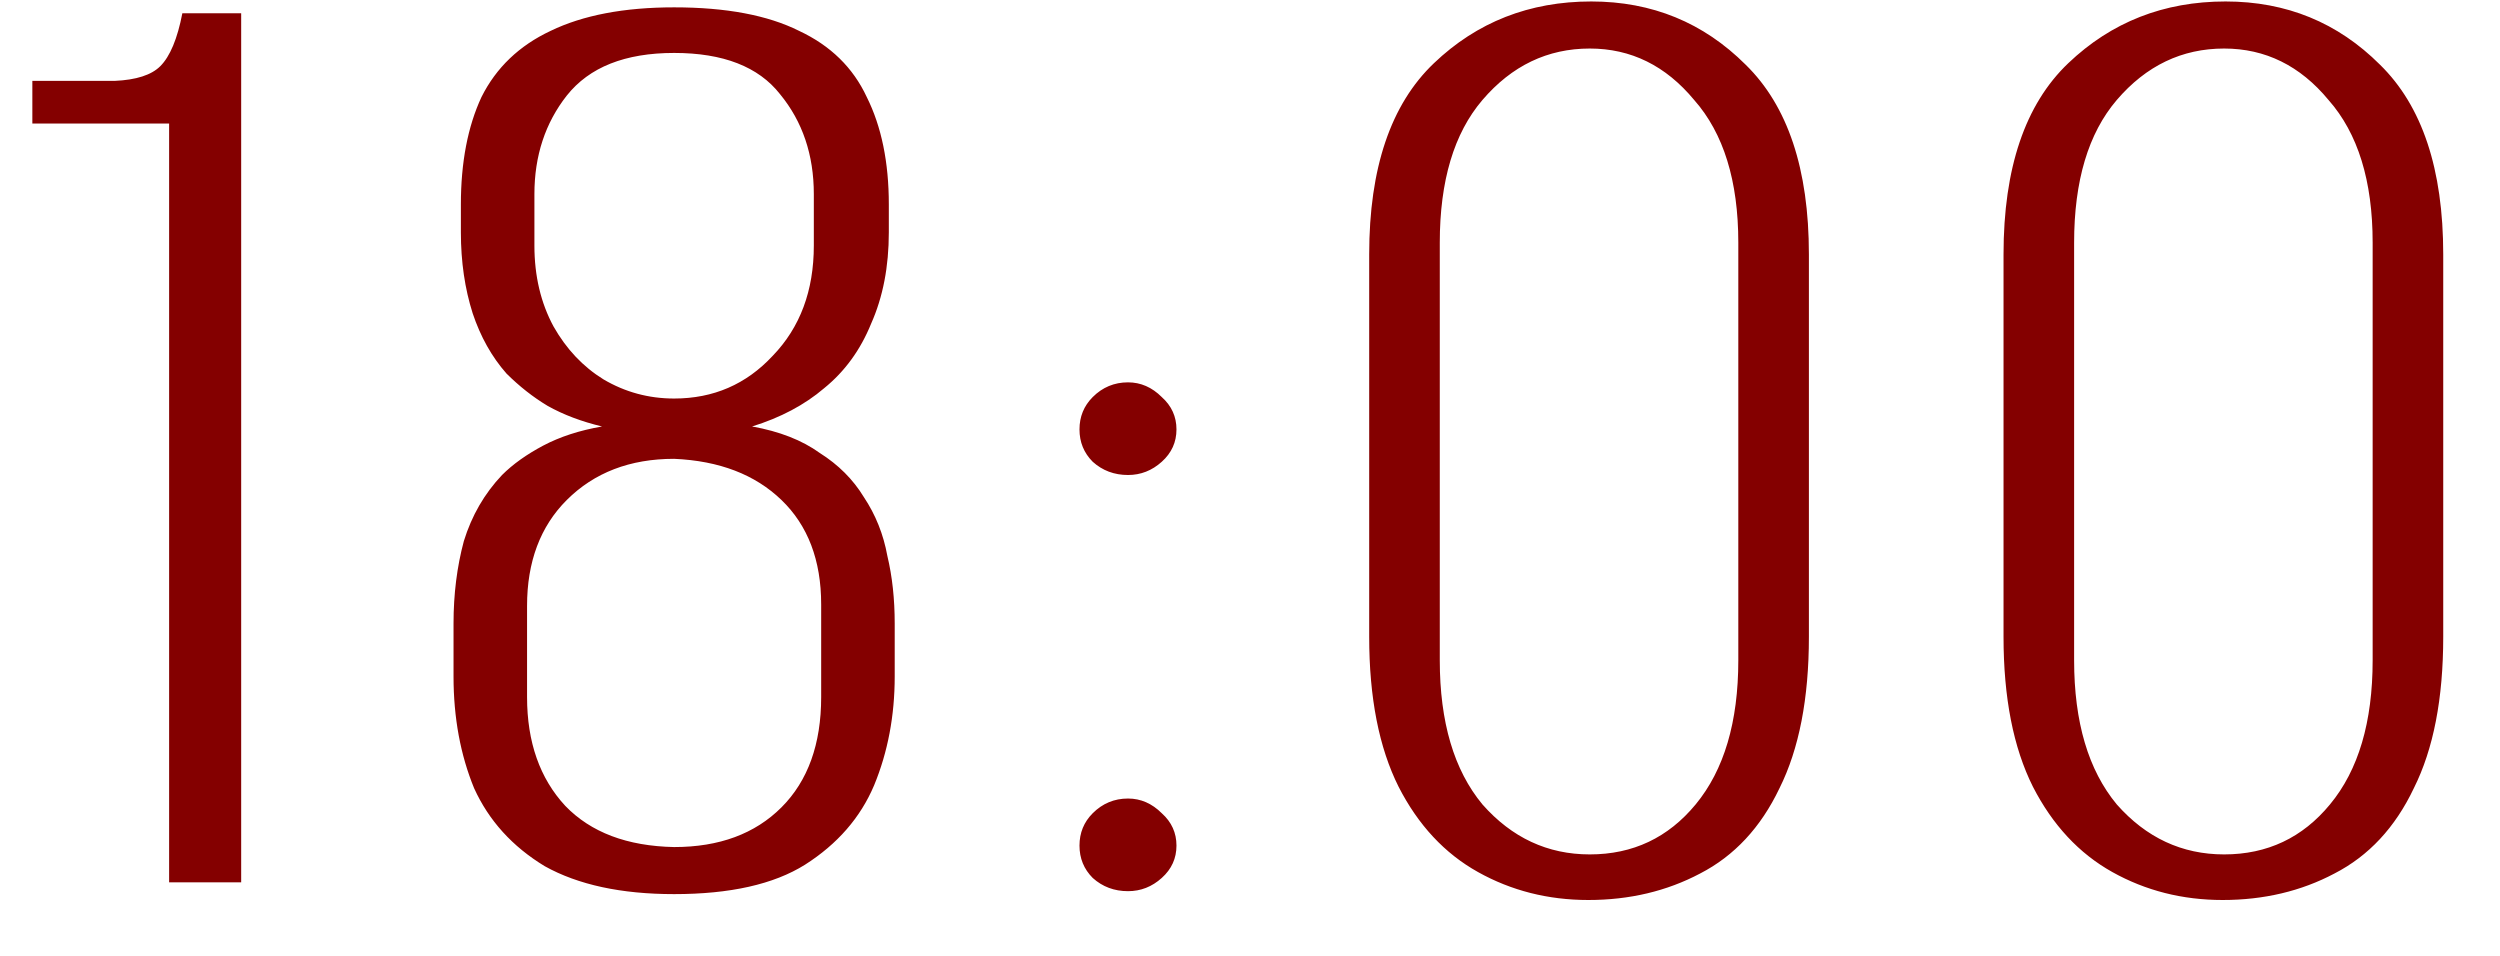 <?xml version="1.0" encoding="UTF-8"?> <svg xmlns="http://www.w3.org/2000/svg" width="34" height="13" viewBox="0 0 34 13" fill="none"><path d="M2.3 12V1.68H0.44V1.1H1.56C1.853 1.087 2.06 1.02 2.18 0.9C2.313 0.767 2.413 0.527 2.48 0.18H3.28V12H2.3ZM9.168 12.16C8.448 12.16 7.862 12.033 7.408 11.78C6.968 11.513 6.648 11.16 6.448 10.72C6.262 10.267 6.168 9.76 6.168 9.2V8.48C6.168 8.08 6.215 7.707 6.308 7.36C6.415 7.013 6.588 6.713 6.828 6.46C6.975 6.313 7.162 6.18 7.388 6.06C7.615 5.94 7.882 5.853 8.188 5.8C7.908 5.733 7.662 5.64 7.448 5.52C7.248 5.4 7.062 5.253 6.888 5.08C6.688 4.853 6.535 4.58 6.428 4.26C6.322 3.927 6.268 3.56 6.268 3.16V2.78C6.268 2.207 6.362 1.72 6.548 1.32C6.748 0.92 7.062 0.62 7.488 0.42C7.928 0.207 8.488 0.1 9.168 0.1C9.875 0.1 10.442 0.207 10.868 0.42C11.295 0.62 11.602 0.92 11.788 1.32C11.988 1.72 12.088 2.207 12.088 2.78V3.16C12.088 3.627 12.008 4.04 11.848 4.4C11.702 4.76 11.488 5.053 11.208 5.28C10.942 5.507 10.615 5.68 10.228 5.8C10.602 5.867 10.908 5.987 11.148 6.16C11.402 6.32 11.602 6.52 11.748 6.76C11.908 7 12.015 7.267 12.068 7.56C12.135 7.84 12.168 8.147 12.168 8.48V9.2C12.168 9.733 12.075 10.227 11.888 10.68C11.702 11.12 11.388 11.48 10.948 11.76C10.522 12.027 9.928 12.16 9.168 12.16ZM9.168 11.52C9.782 11.52 10.268 11.34 10.628 10.98C10.988 10.62 11.168 10.12 11.168 9.48V8.22C11.168 7.62 10.988 7.147 10.628 6.8C10.268 6.453 9.782 6.267 9.168 6.24C8.568 6.24 8.082 6.427 7.708 6.8C7.348 7.16 7.168 7.64 7.168 8.24V9.48C7.168 10.093 7.342 10.587 7.688 10.96C8.035 11.32 8.528 11.507 9.168 11.52ZM9.168 5.42C9.702 5.42 10.148 5.227 10.508 4.84C10.882 4.453 11.068 3.953 11.068 3.34V2.64C11.068 2.107 10.915 1.653 10.608 1.28C10.315 0.907 9.835 0.72 9.168 0.72C8.502 0.72 8.015 0.913 7.708 1.3C7.415 1.673 7.268 2.12 7.268 2.64V3.34C7.268 3.753 7.355 4.12 7.528 4.44C7.702 4.747 7.928 4.987 8.208 5.16C8.502 5.333 8.822 5.42 9.168 5.42ZM15.341 6.46C15.154 6.46 14.994 6.4 14.861 6.28C14.741 6.16 14.681 6.013 14.681 5.84C14.681 5.667 14.741 5.52 14.861 5.4C14.994 5.267 15.154 5.2 15.341 5.2C15.514 5.2 15.667 5.267 15.8 5.4C15.934 5.52 16 5.667 16 5.84C16 6.013 15.934 6.16 15.8 6.28C15.667 6.4 15.514 6.46 15.341 6.46ZM15.341 12.12C15.154 12.12 14.994 12.06 14.861 11.94C14.741 11.82 14.681 11.673 14.681 11.5C14.681 11.327 14.741 11.18 14.861 11.06C14.994 10.927 15.154 10.86 15.341 10.86C15.514 10.86 15.667 10.927 15.8 11.06C15.934 11.18 16 11.327 16 11.5C16 11.673 15.934 11.82 15.8 11.94C15.667 12.06 15.514 12.12 15.341 12.12ZM21.601 12.24C21.054 12.24 20.554 12.113 20.101 11.86C19.647 11.607 19.287 11.22 19.021 10.7C18.754 10.167 18.621 9.487 18.621 8.66V3.46C18.621 2.287 18.914 1.42 19.501 0.86C20.087 0.3 20.801 0.02 21.641 0.02C22.467 0.02 23.167 0.307 23.741 0.88C24.314 1.44 24.601 2.3 24.601 3.46V8.66C24.601 9.5 24.467 10.187 24.201 10.72C23.947 11.253 23.587 11.64 23.121 11.88C22.667 12.12 22.161 12.24 21.601 12.24ZM21.621 11.62C22.207 11.62 22.687 11.393 23.061 10.94C23.447 10.473 23.641 9.82 23.641 8.98V3.3C23.641 2.46 23.441 1.813 23.041 1.36C22.654 0.893 22.181 0.66 21.621 0.66C21.047 0.66 20.561 0.893 20.161 1.36C19.774 1.813 19.581 2.46 19.581 3.3V8.98C19.581 9.82 19.774 10.473 20.161 10.94C20.561 11.393 21.047 11.62 21.621 11.62ZM30.228 12.24C29.681 12.24 29.181 12.113 28.728 11.86C28.275 11.607 27.915 11.22 27.648 10.7C27.381 10.167 27.248 9.487 27.248 8.66V3.46C27.248 2.287 27.541 1.42 28.128 0.86C28.715 0.3 29.428 0.02 30.268 0.02C31.095 0.02 31.795 0.307 32.368 0.88C32.941 1.44 33.228 2.3 33.228 3.46V8.66C33.228 9.5 33.095 10.187 32.828 10.72C32.575 11.253 32.215 11.64 31.748 11.88C31.295 12.12 30.788 12.24 30.228 12.24ZM30.248 11.62C30.835 11.62 31.315 11.393 31.688 10.94C32.075 10.473 32.268 9.82 32.268 8.98V3.3C32.268 2.46 32.068 1.813 31.668 1.36C31.282 0.893 30.808 0.66 30.248 0.66C29.675 0.66 29.188 0.893 28.788 1.36C28.401 1.813 28.208 2.46 28.208 3.3V8.98C28.208 9.82 28.401 10.473 28.788 10.94C29.188 11.393 29.675 11.62 30.248 11.62Z" fill="#840000"></path></svg> 